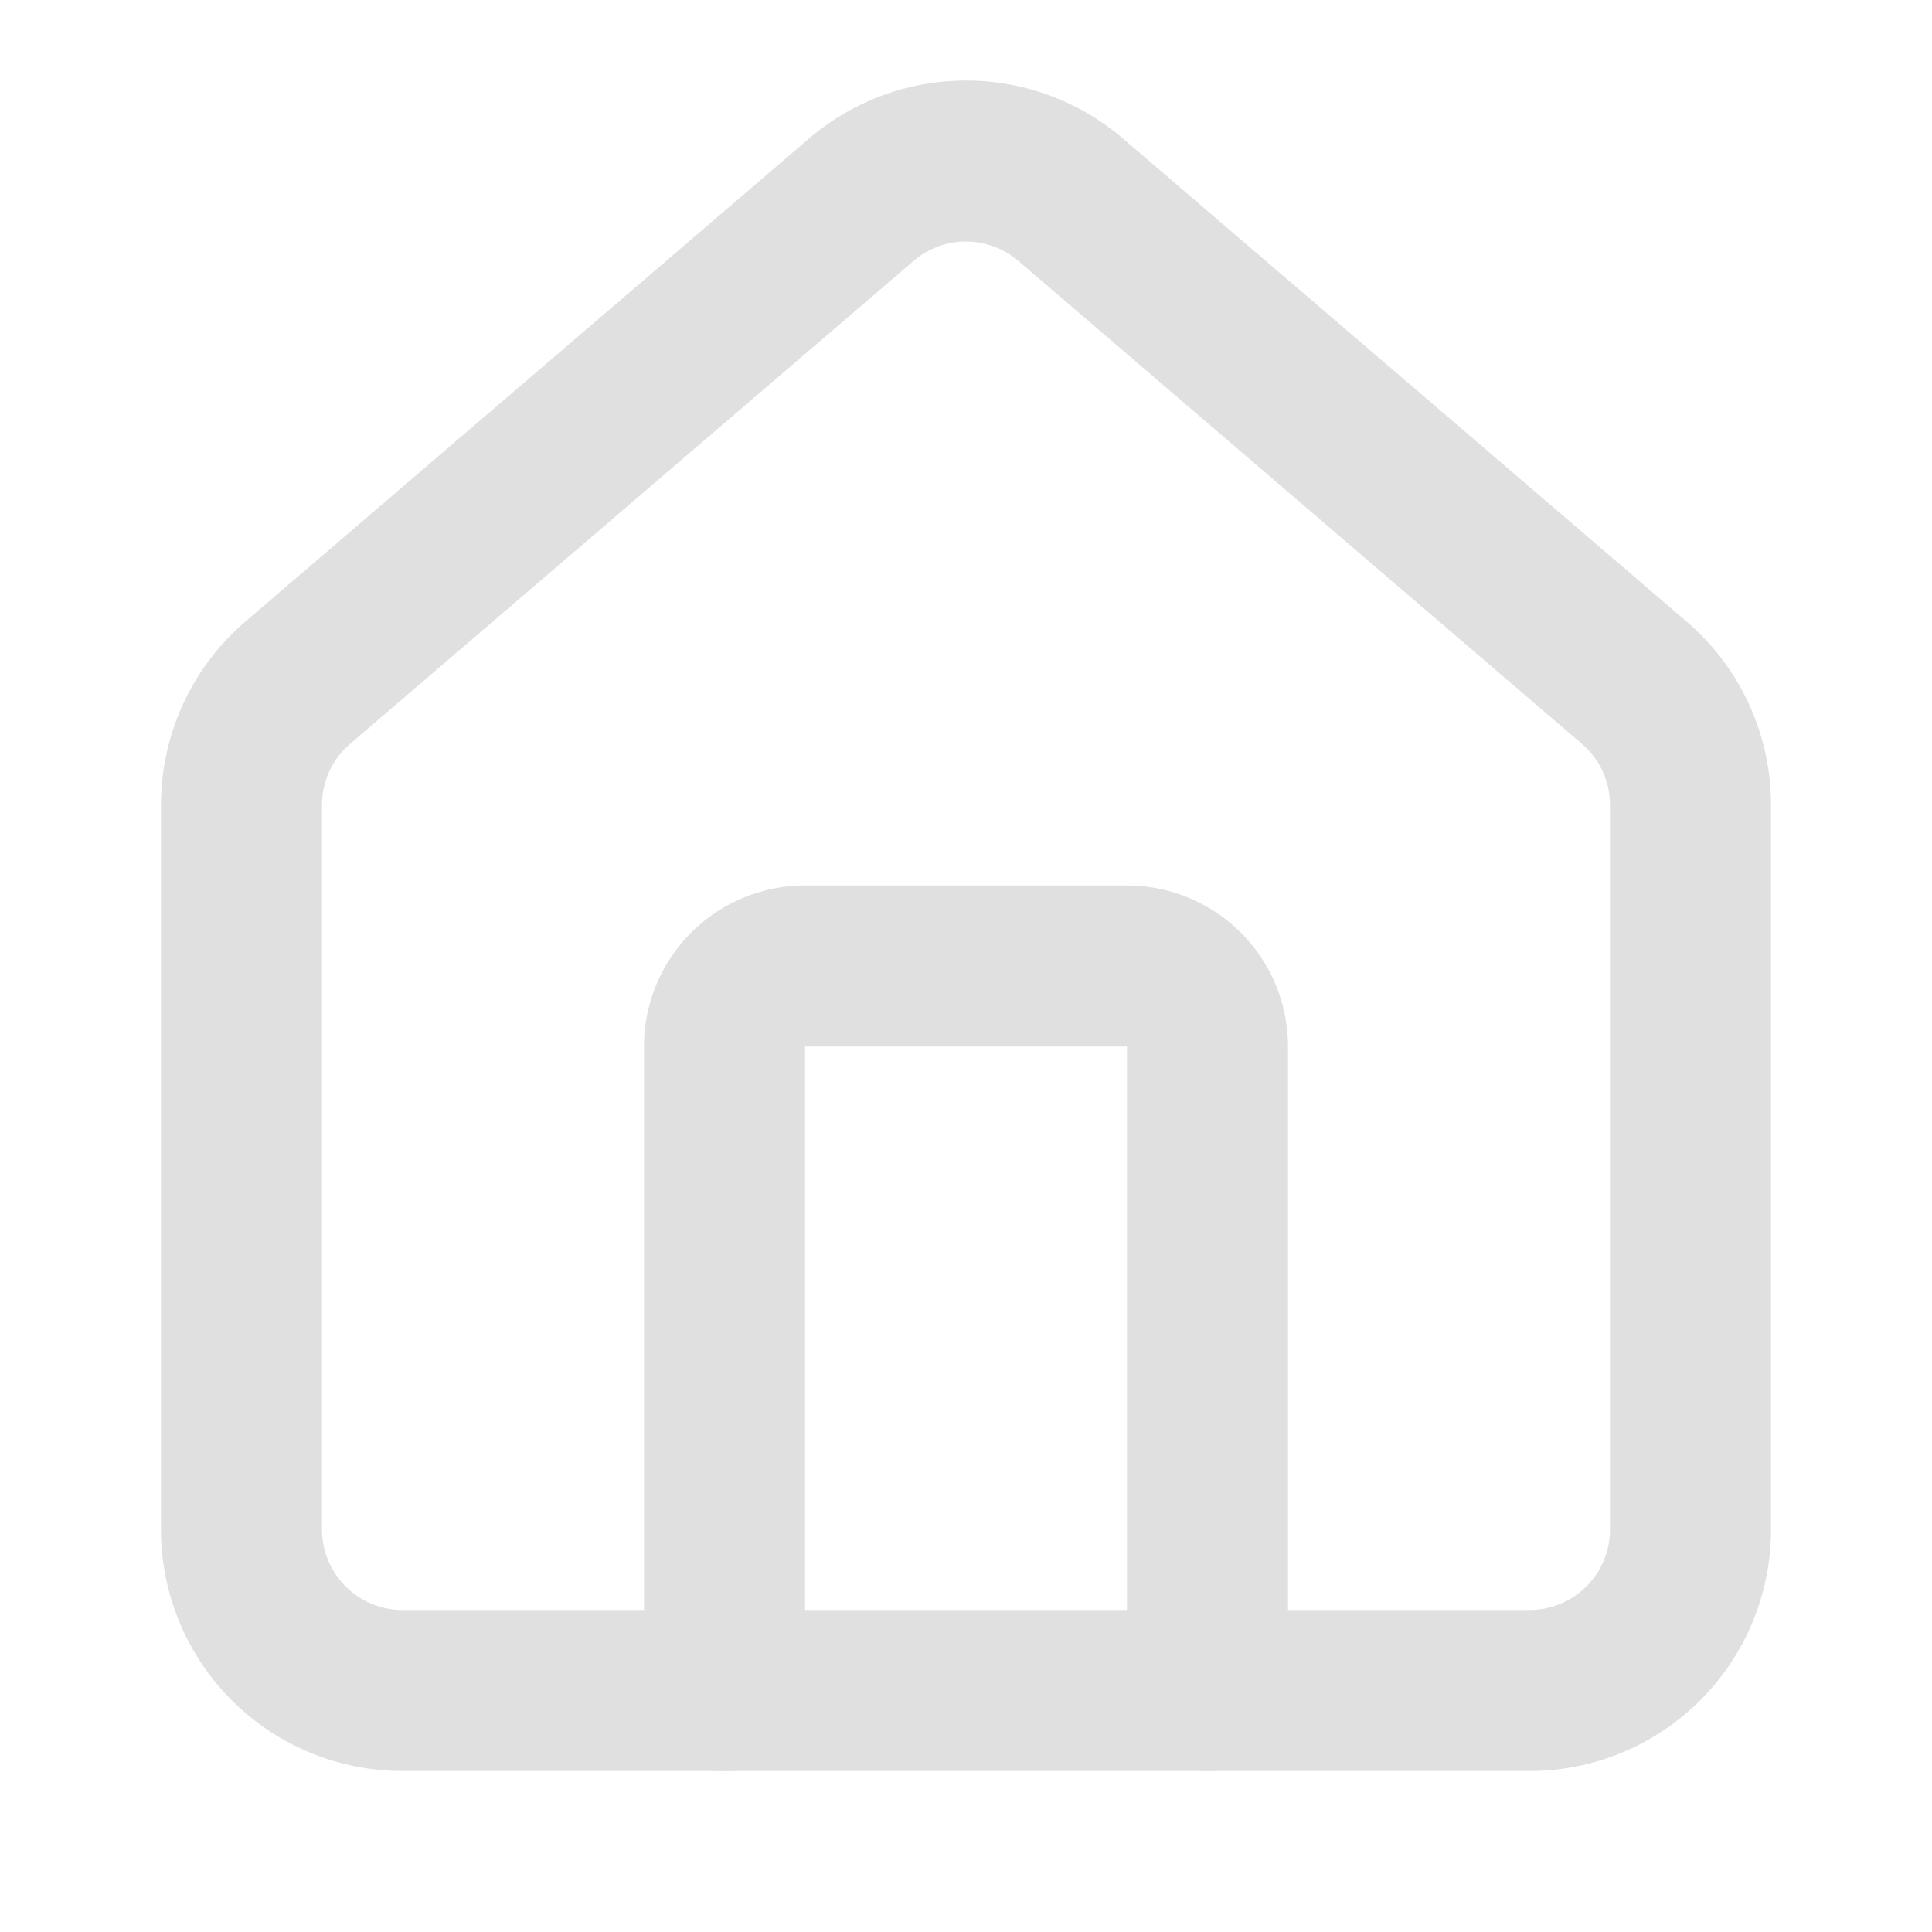 <svg 
xmlns="http://www.w3.org/2000/svg" 
width="24" 
height="24" 
viewBox="0 0 24 24" 
fill="none" 
stroke="#e0e0e0" 
stroke-width="2" 
stroke-linecap="round" 
stroke-linejoin="round" 
class="lucide lucide-house-icon lucide-house">
<path d="M15 21v-8a1 1 0 0 0-1-1h-4a1 1 0 0 0-1 1v8"/>
<path d="M3 10a2 2 0 0 1 .709-1.528l7-5.999a2 2 0 0 1 2.582 0l7 5.999A2 2 0 0 1 21 10v9a2 2 0 0 1-2 2H5a2 2 0 0 1-2-2z"/>
</svg>